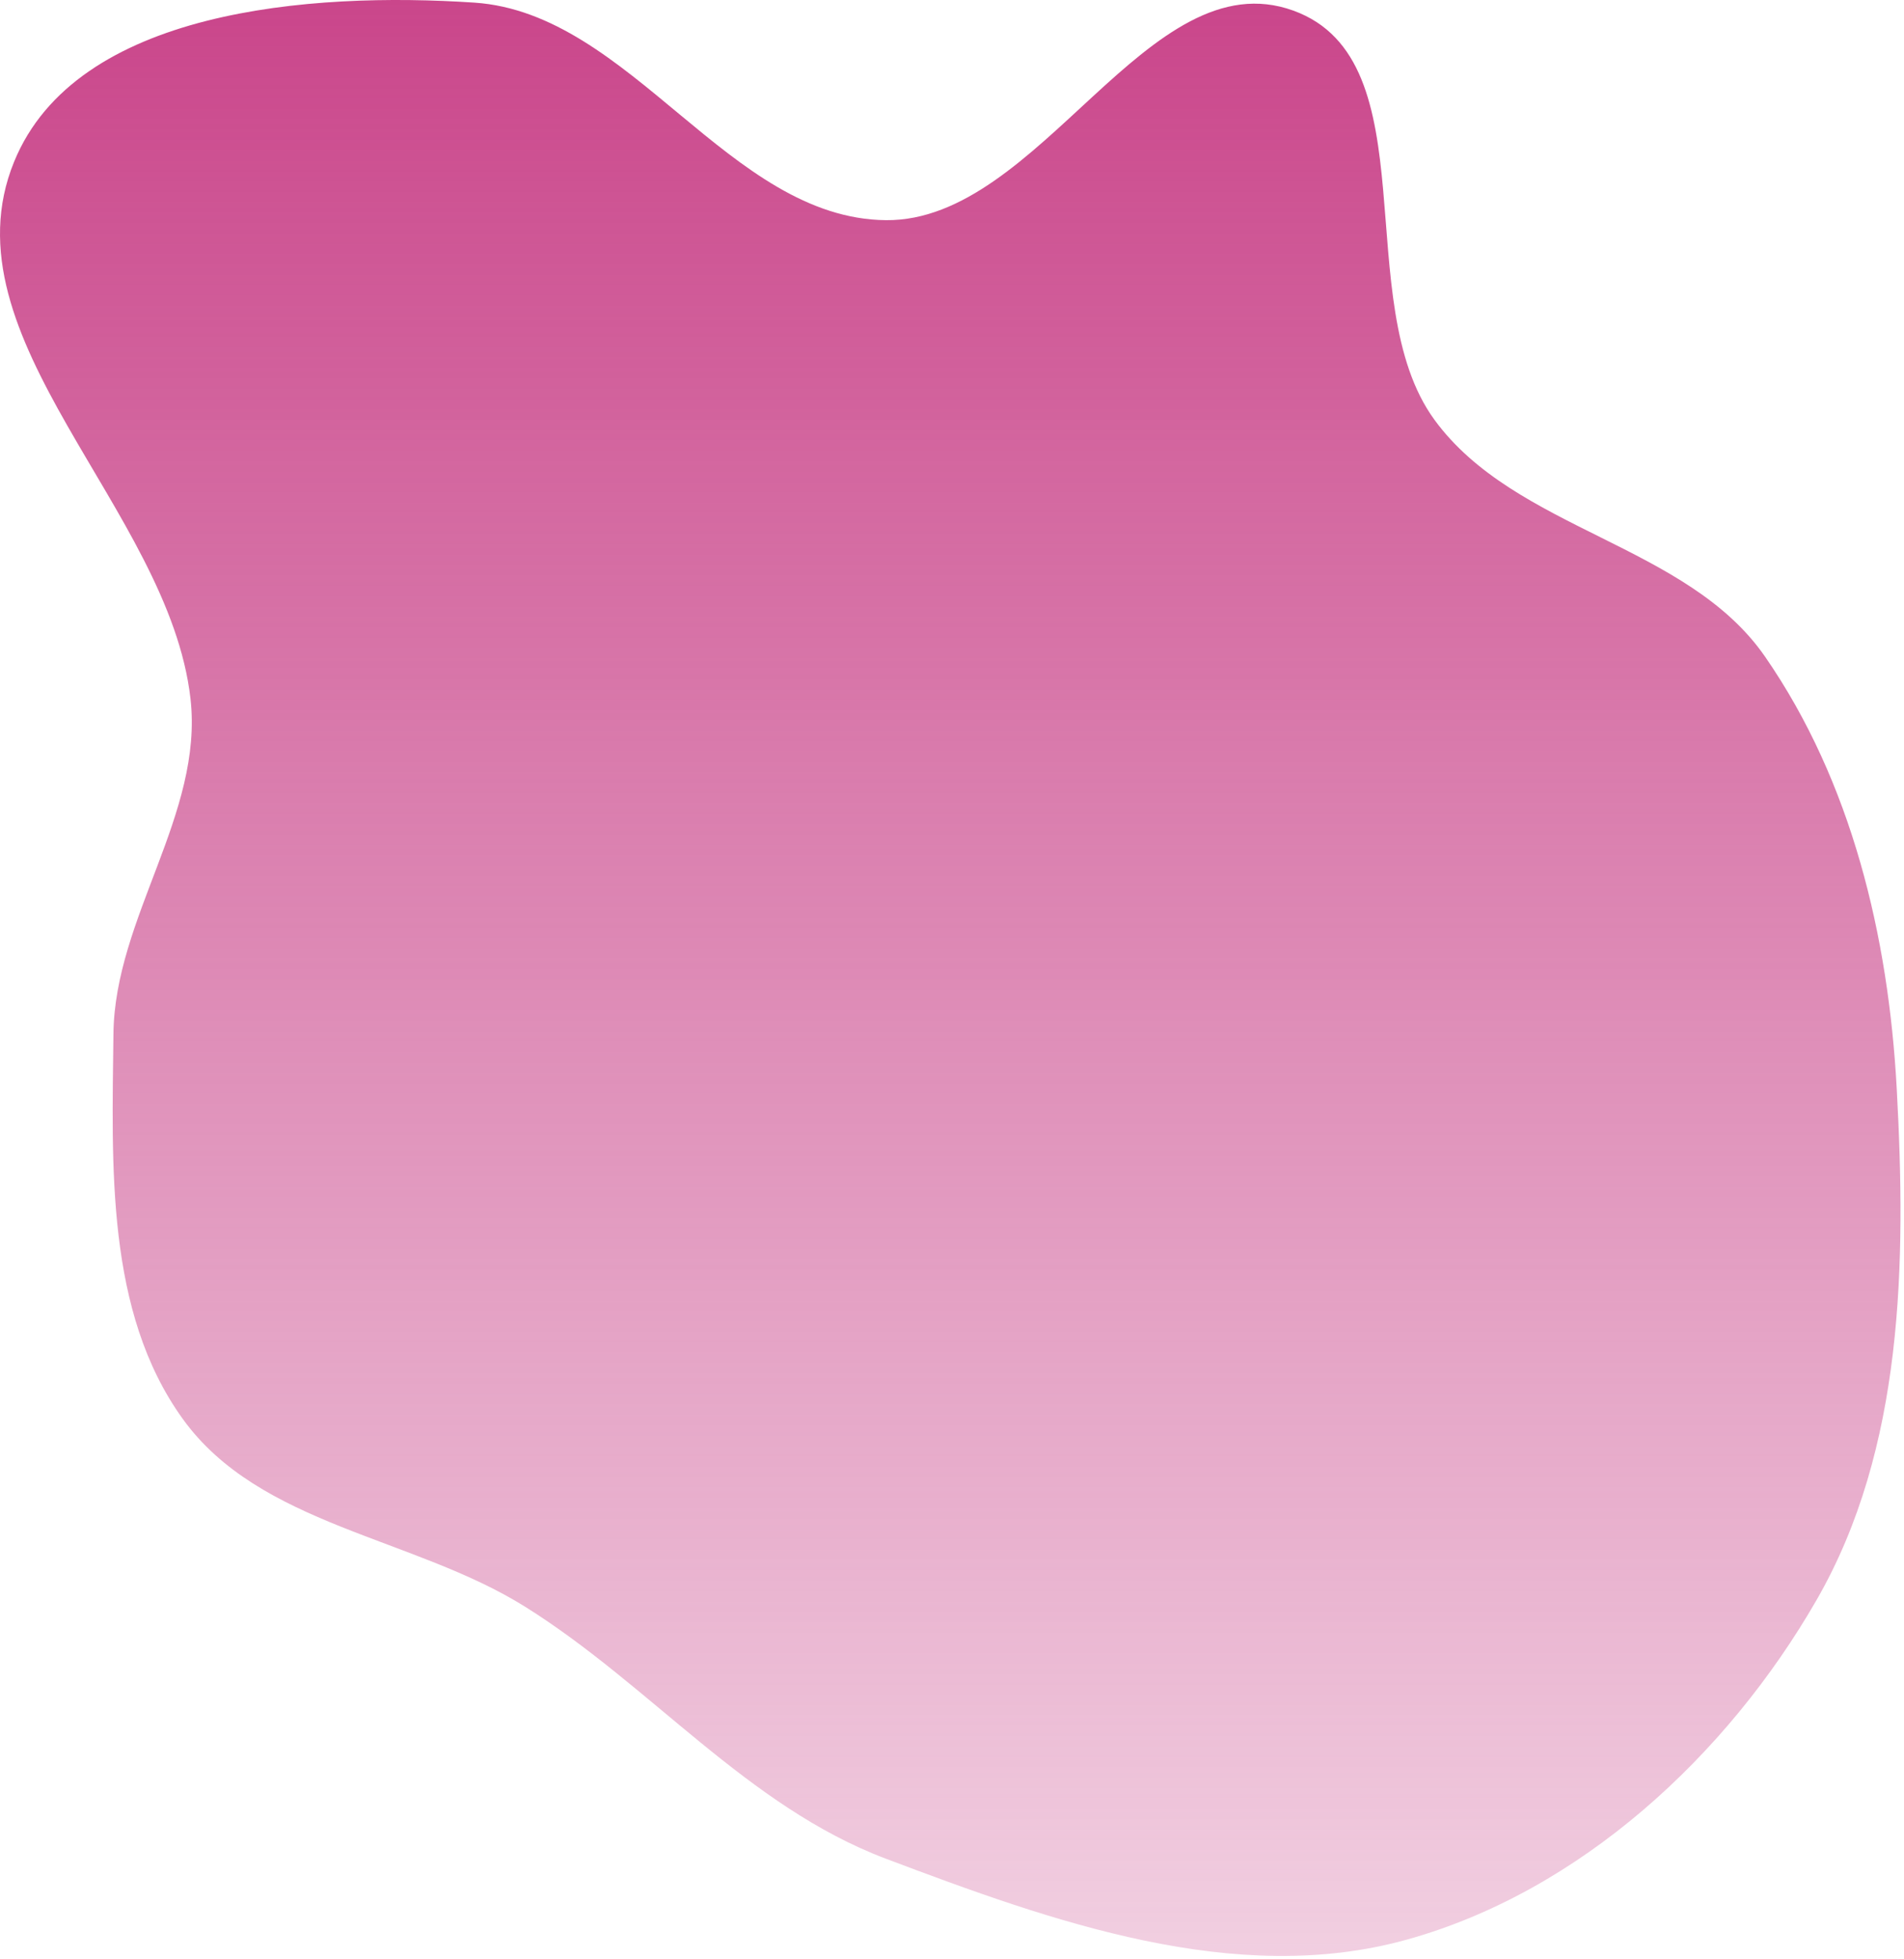 <svg width="525" height="540" viewBox="0 0 525 540" fill="none" xmlns="http://www.w3.org/2000/svg">
<path fill-rule="evenodd" clip-rule="evenodd" d="M244.28 60.679C286.928 61.097 316.581 -11.638 356.663 2.94C394.496 16.701 371.783 83.18 395.527 115.69C417.85 146.257 465.152 149.851 486.688 180.978C510.573 215.499 520.698 258.003 522.99 299.919C525.621 348.037 524.943 399.191 500.902 440.955C476.192 483.882 435.638 521.306 387.916 534.569C340.64 547.707 290.187 529.596 244.28 512.274C205.97 497.818 179.534 464.552 144.818 442.84C113.97 423.547 71.571 420.517 50.331 390.975C29.098 361.442 30.878 321.292 31.279 284.922C31.633 252.924 56.146 224.331 52.522 192.538C46.568 140.307 -15.987 93.266 3.883 44.596C21.02 2.62 85.593 -2.299 130.831 0.727C174.049 3.619 200.967 60.255 244.28 60.679Z" fill="url(#paint0_linear_1_7)"/>
<defs>
<linearGradient id="paint0_linear_1_7" x1="262.018" y1="0" x2="262.018" y2="539.072" gradientUnits="userSpaceOnUse">
<stop stop-color="#CA468B"/>
<stop offset="1" stop-color="#CA468B" stop-opacity="0.26"/>
</linearGradient>
</defs>
</svg>
